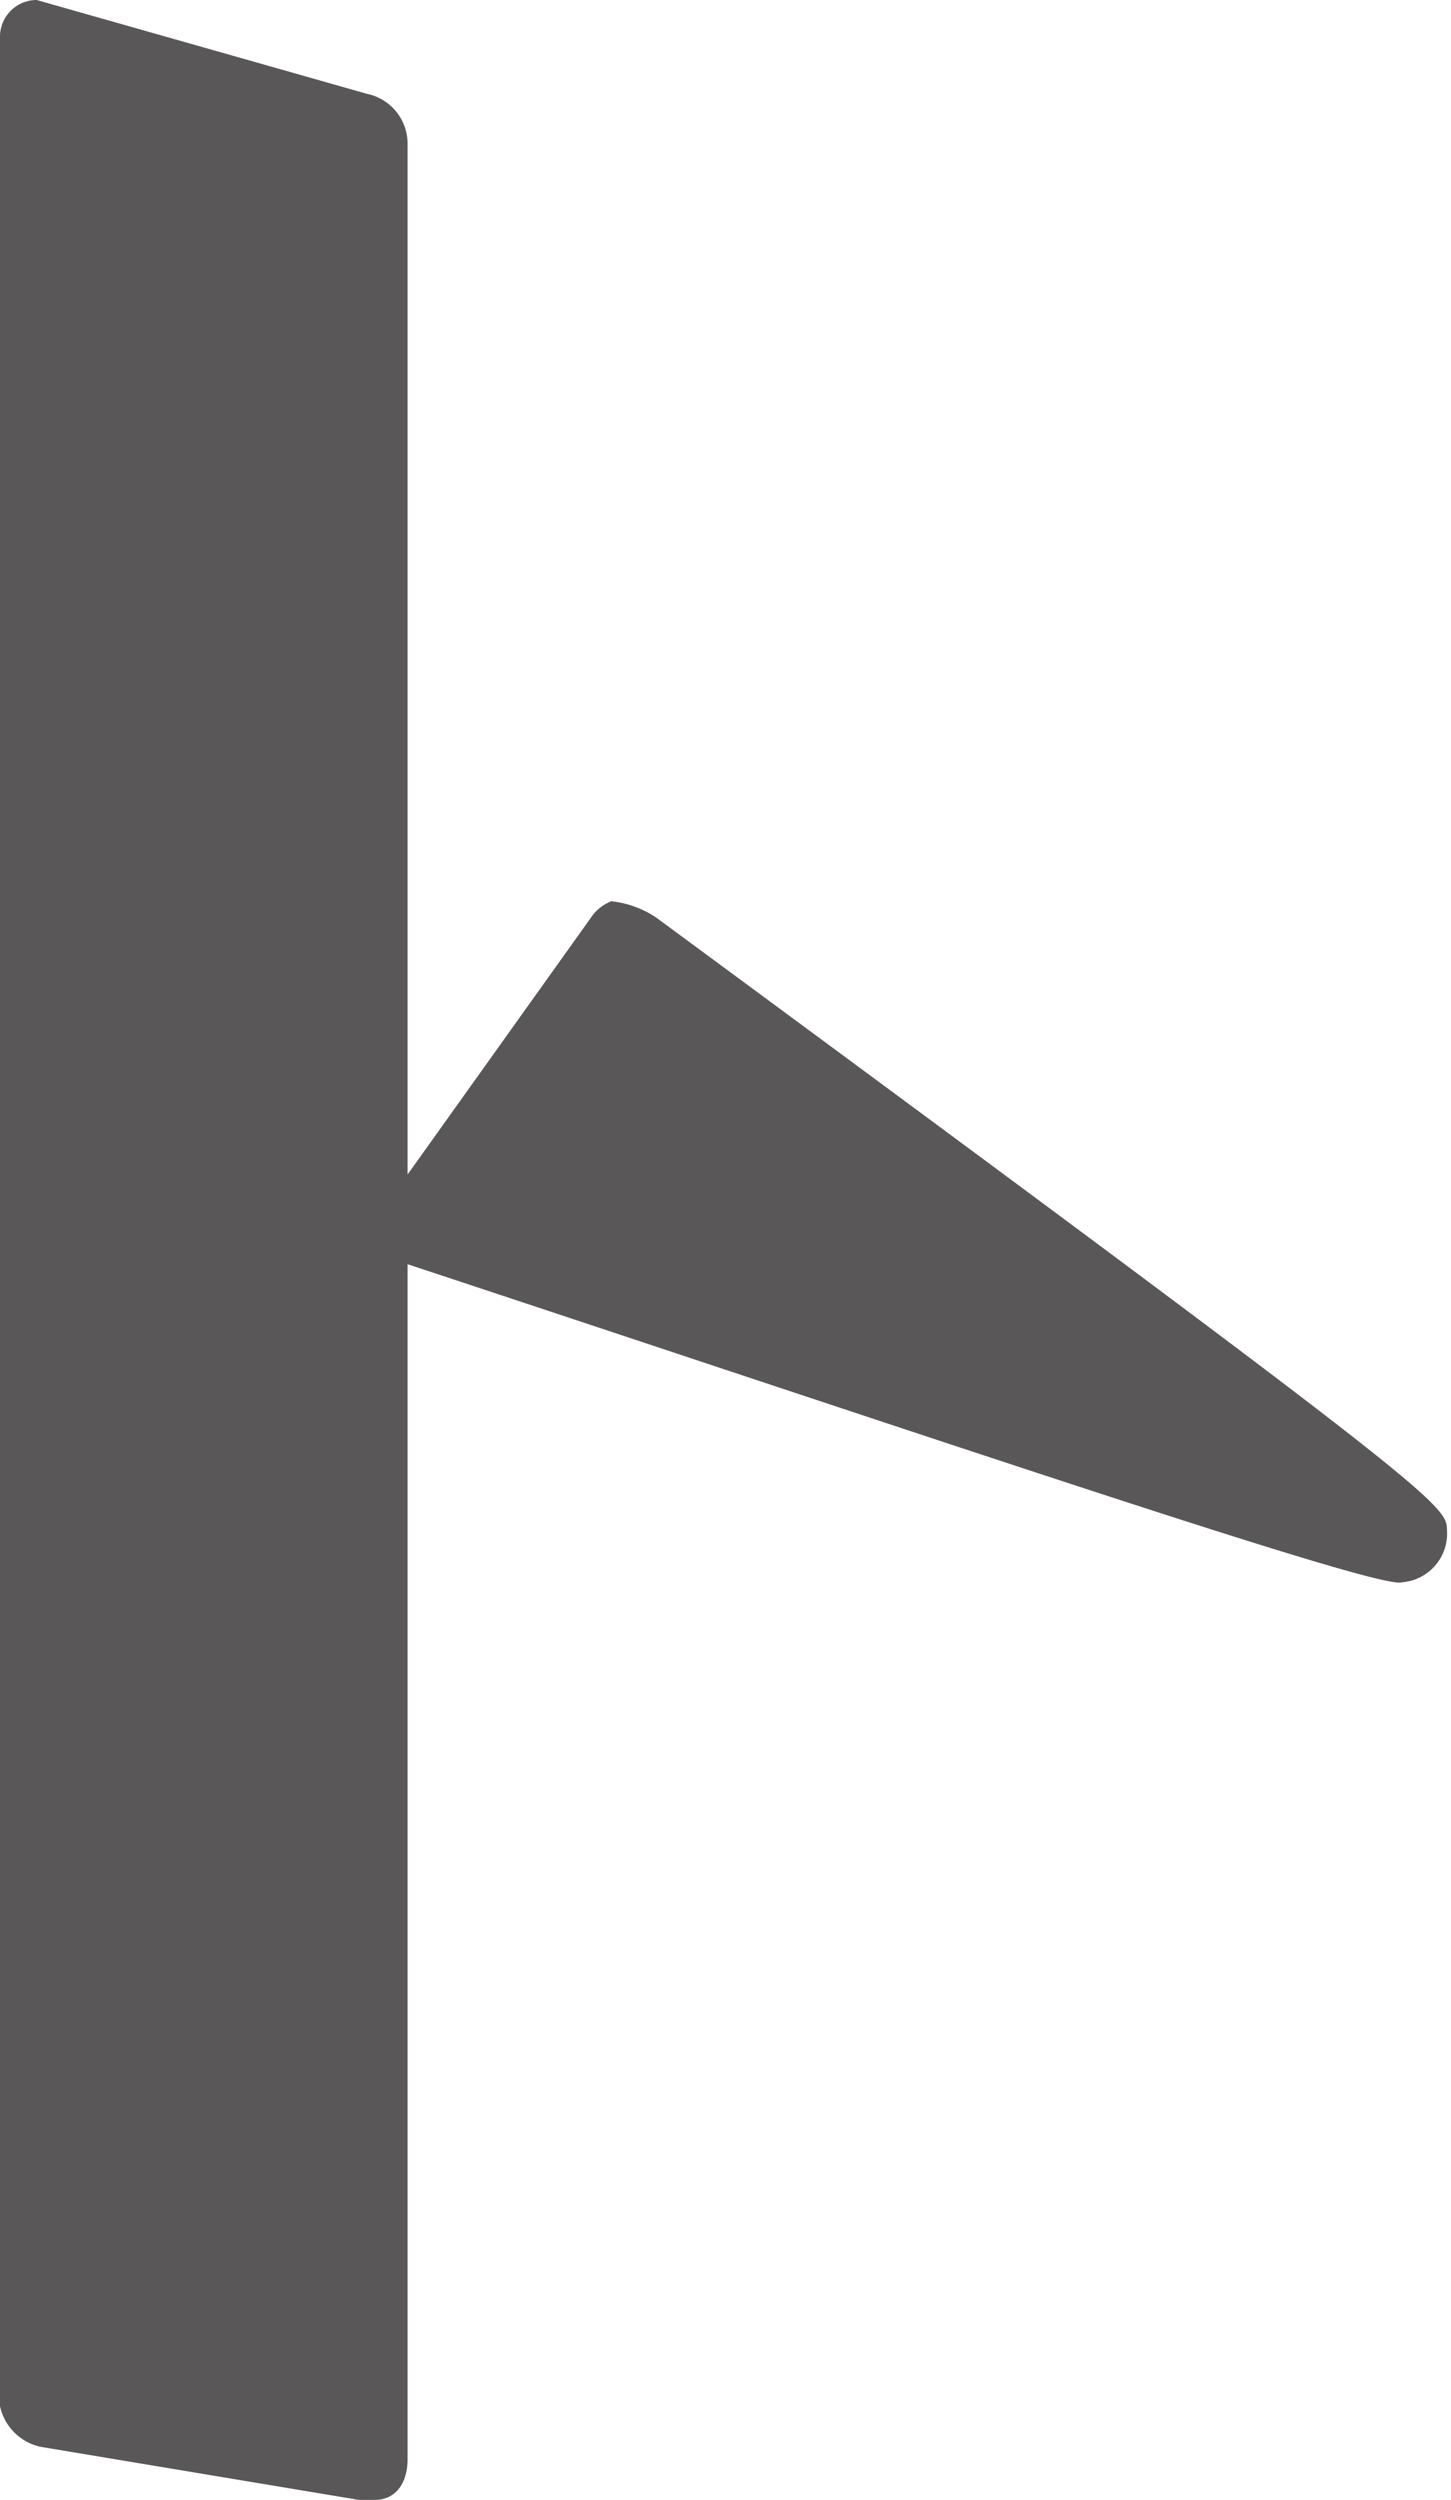 <svg xmlns="http://www.w3.org/2000/svg" viewBox="0 0 7.12 12.26"><defs><style>.cls-1{fill:#595757;}</style></defs><g id="レイヤー_2" data-name="レイヤー 2"><g id="デザイン"><path class="cls-1" d="M1.76,12.26.2,12A.26.26,0,0,1,0,11.8V.18A.18.18,0,0,1,.18,0h0L1.8.46A.25.25,0,0,1,2,.7V5.76l.9-1.26A.21.21,0,0,1,3,4.42a.49.49,0,0,1,.22.08c3.8,2.8,3.88,2.88,3.88,3a.24.24,0,0,1-.22.26C6.78,7.8,4.72,7.1,2,6.2v5.86c0,.12-.06.2-.16.2Z"/></g></g></svg>